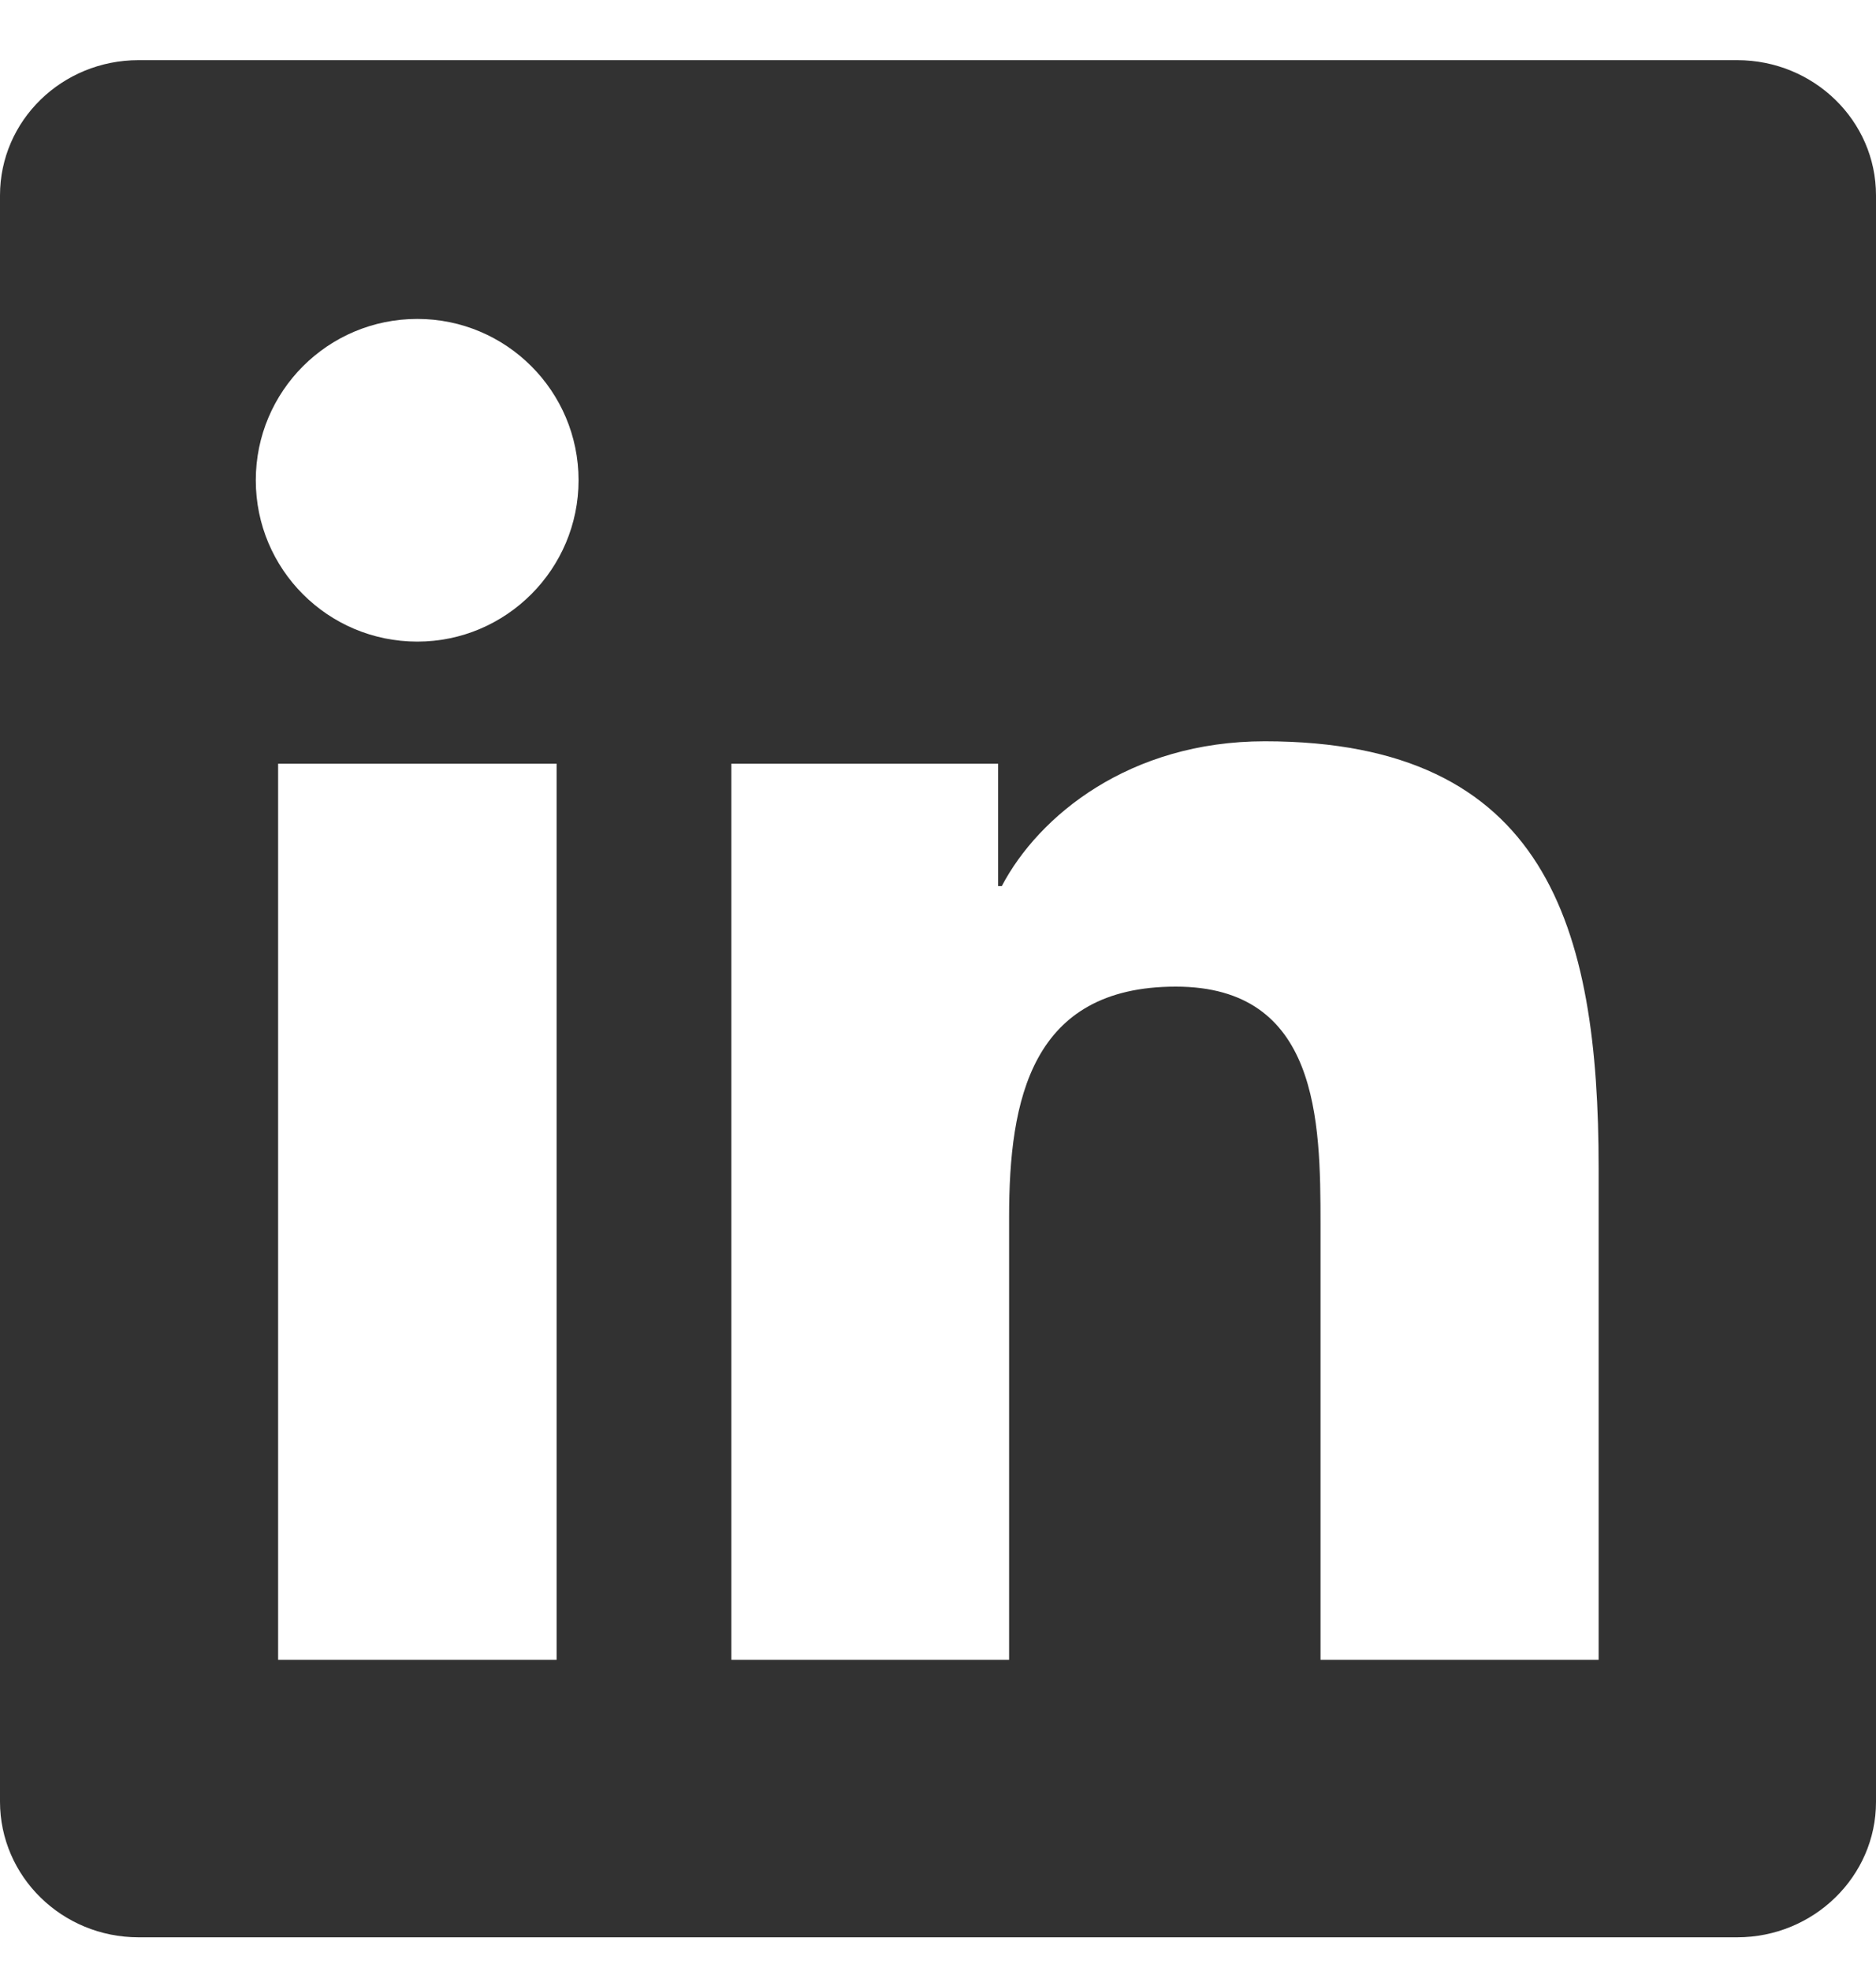 <svg width="20" height="21" viewBox="0 0 20 21" fill="none" xmlns="http://www.w3.org/2000/svg">
<g clip-path="url(#clip0_2011_3872)">
<path d="M18.52 0.641H1.477C0.66 0.641 0 1.285 0 2.082V19.195C0 19.992 0.66 20.641 1.477 20.641H18.52C19.336 20.641 20 19.992 20 19.199V2.082C20 1.285 19.336 0.641 18.52 0.641ZM5.934 17.684H2.965V8.137H5.934V17.684ZM4.449 6.836C3.496 6.836 2.727 6.066 2.727 5.117C2.727 4.168 3.496 3.398 4.449 3.398C5.398 3.398 6.168 4.168 6.168 5.117C6.168 6.062 5.398 6.836 4.449 6.836ZM17.043 17.684H14.078V13.043C14.078 11.938 14.059 10.512 12.535 10.512C10.992 10.512 10.758 11.719 10.758 12.965V17.684H7.797V8.137H10.641V9.441H10.68C11.074 8.691 12.043 7.898 13.484 7.898C16.488 7.898 17.043 9.875 17.043 12.445V17.684Z" fill="#323232"/>
</g>
<defs>
<clipPath id="clip0_2011_3872">
<rect width="20" height="20" fill="white" transform="translate(0 0.641)"/>
</clipPath>
</defs>
</svg>
